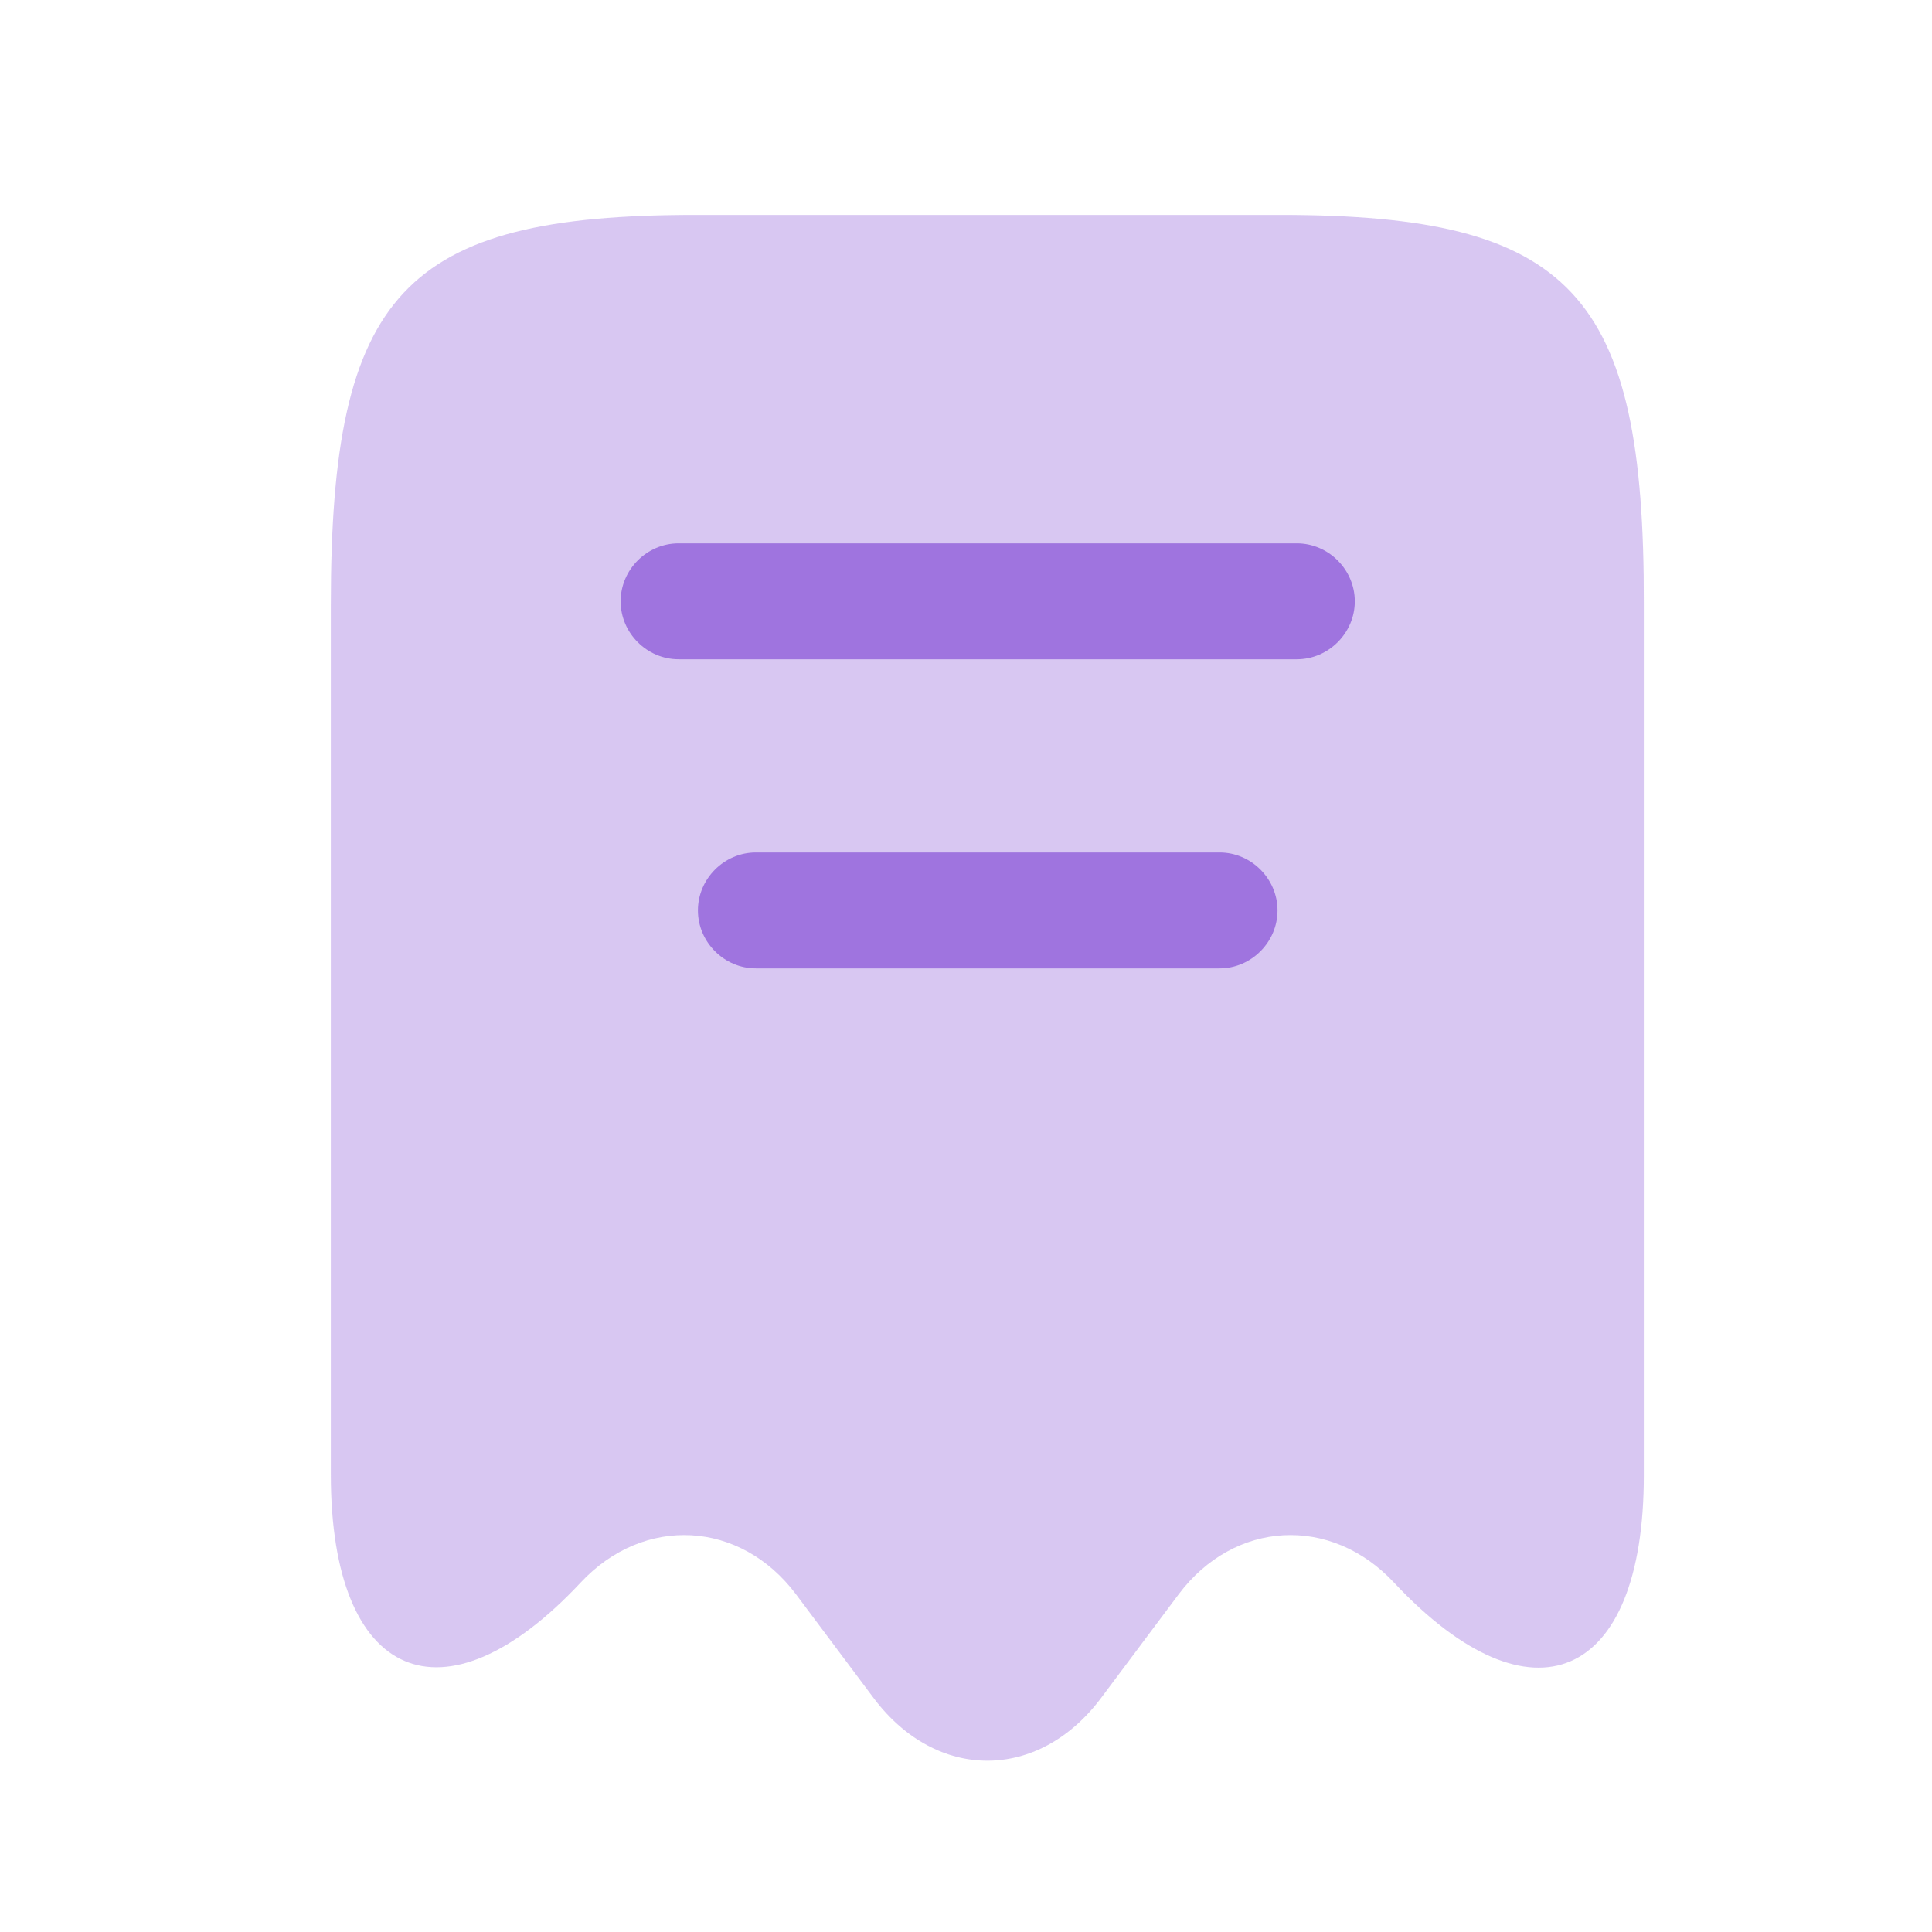 <svg width="25" height="25" viewBox="0 0 25 25" fill="none" xmlns="http://www.w3.org/2000/svg">
<path opacity="0.4" d="M7.511 20.481C8.331 19.601 9.581 19.671 10.301 20.631L11.311 21.981C12.121 23.051 13.431 23.051 14.241 21.981L15.251 20.631C15.971 19.671 17.221 19.601 18.041 20.481C19.821 22.381 21.271 21.751 21.271 19.091V7.821C21.281 3.791 20.341 2.781 16.561 2.781H9.001C5.221 2.781 4.281 3.791 4.281 7.821V19.081C4.281 21.751 5.741 22.371 7.511 20.481Z" fill="#9F74DF"/>
<path d="M16.781 8.531H8.781C8.371 8.531 8.031 8.191 8.031 7.781C8.031 7.371 8.371 7.031 8.781 7.031H16.781C17.191 7.031 17.531 7.371 17.531 7.781C17.531 8.191 17.191 8.531 16.781 8.531Z" fill="#9F74DF"/>
<path d="M15.781 12.531H9.781C9.371 12.531 9.031 12.191 9.031 11.781C9.031 11.371 9.371 11.031 9.781 11.031H15.781C16.191 11.031 16.531 11.371 16.531 11.781C16.531 12.191 16.191 12.531 15.781 12.531Z" fill="#9F74DF"/>
</svg>
